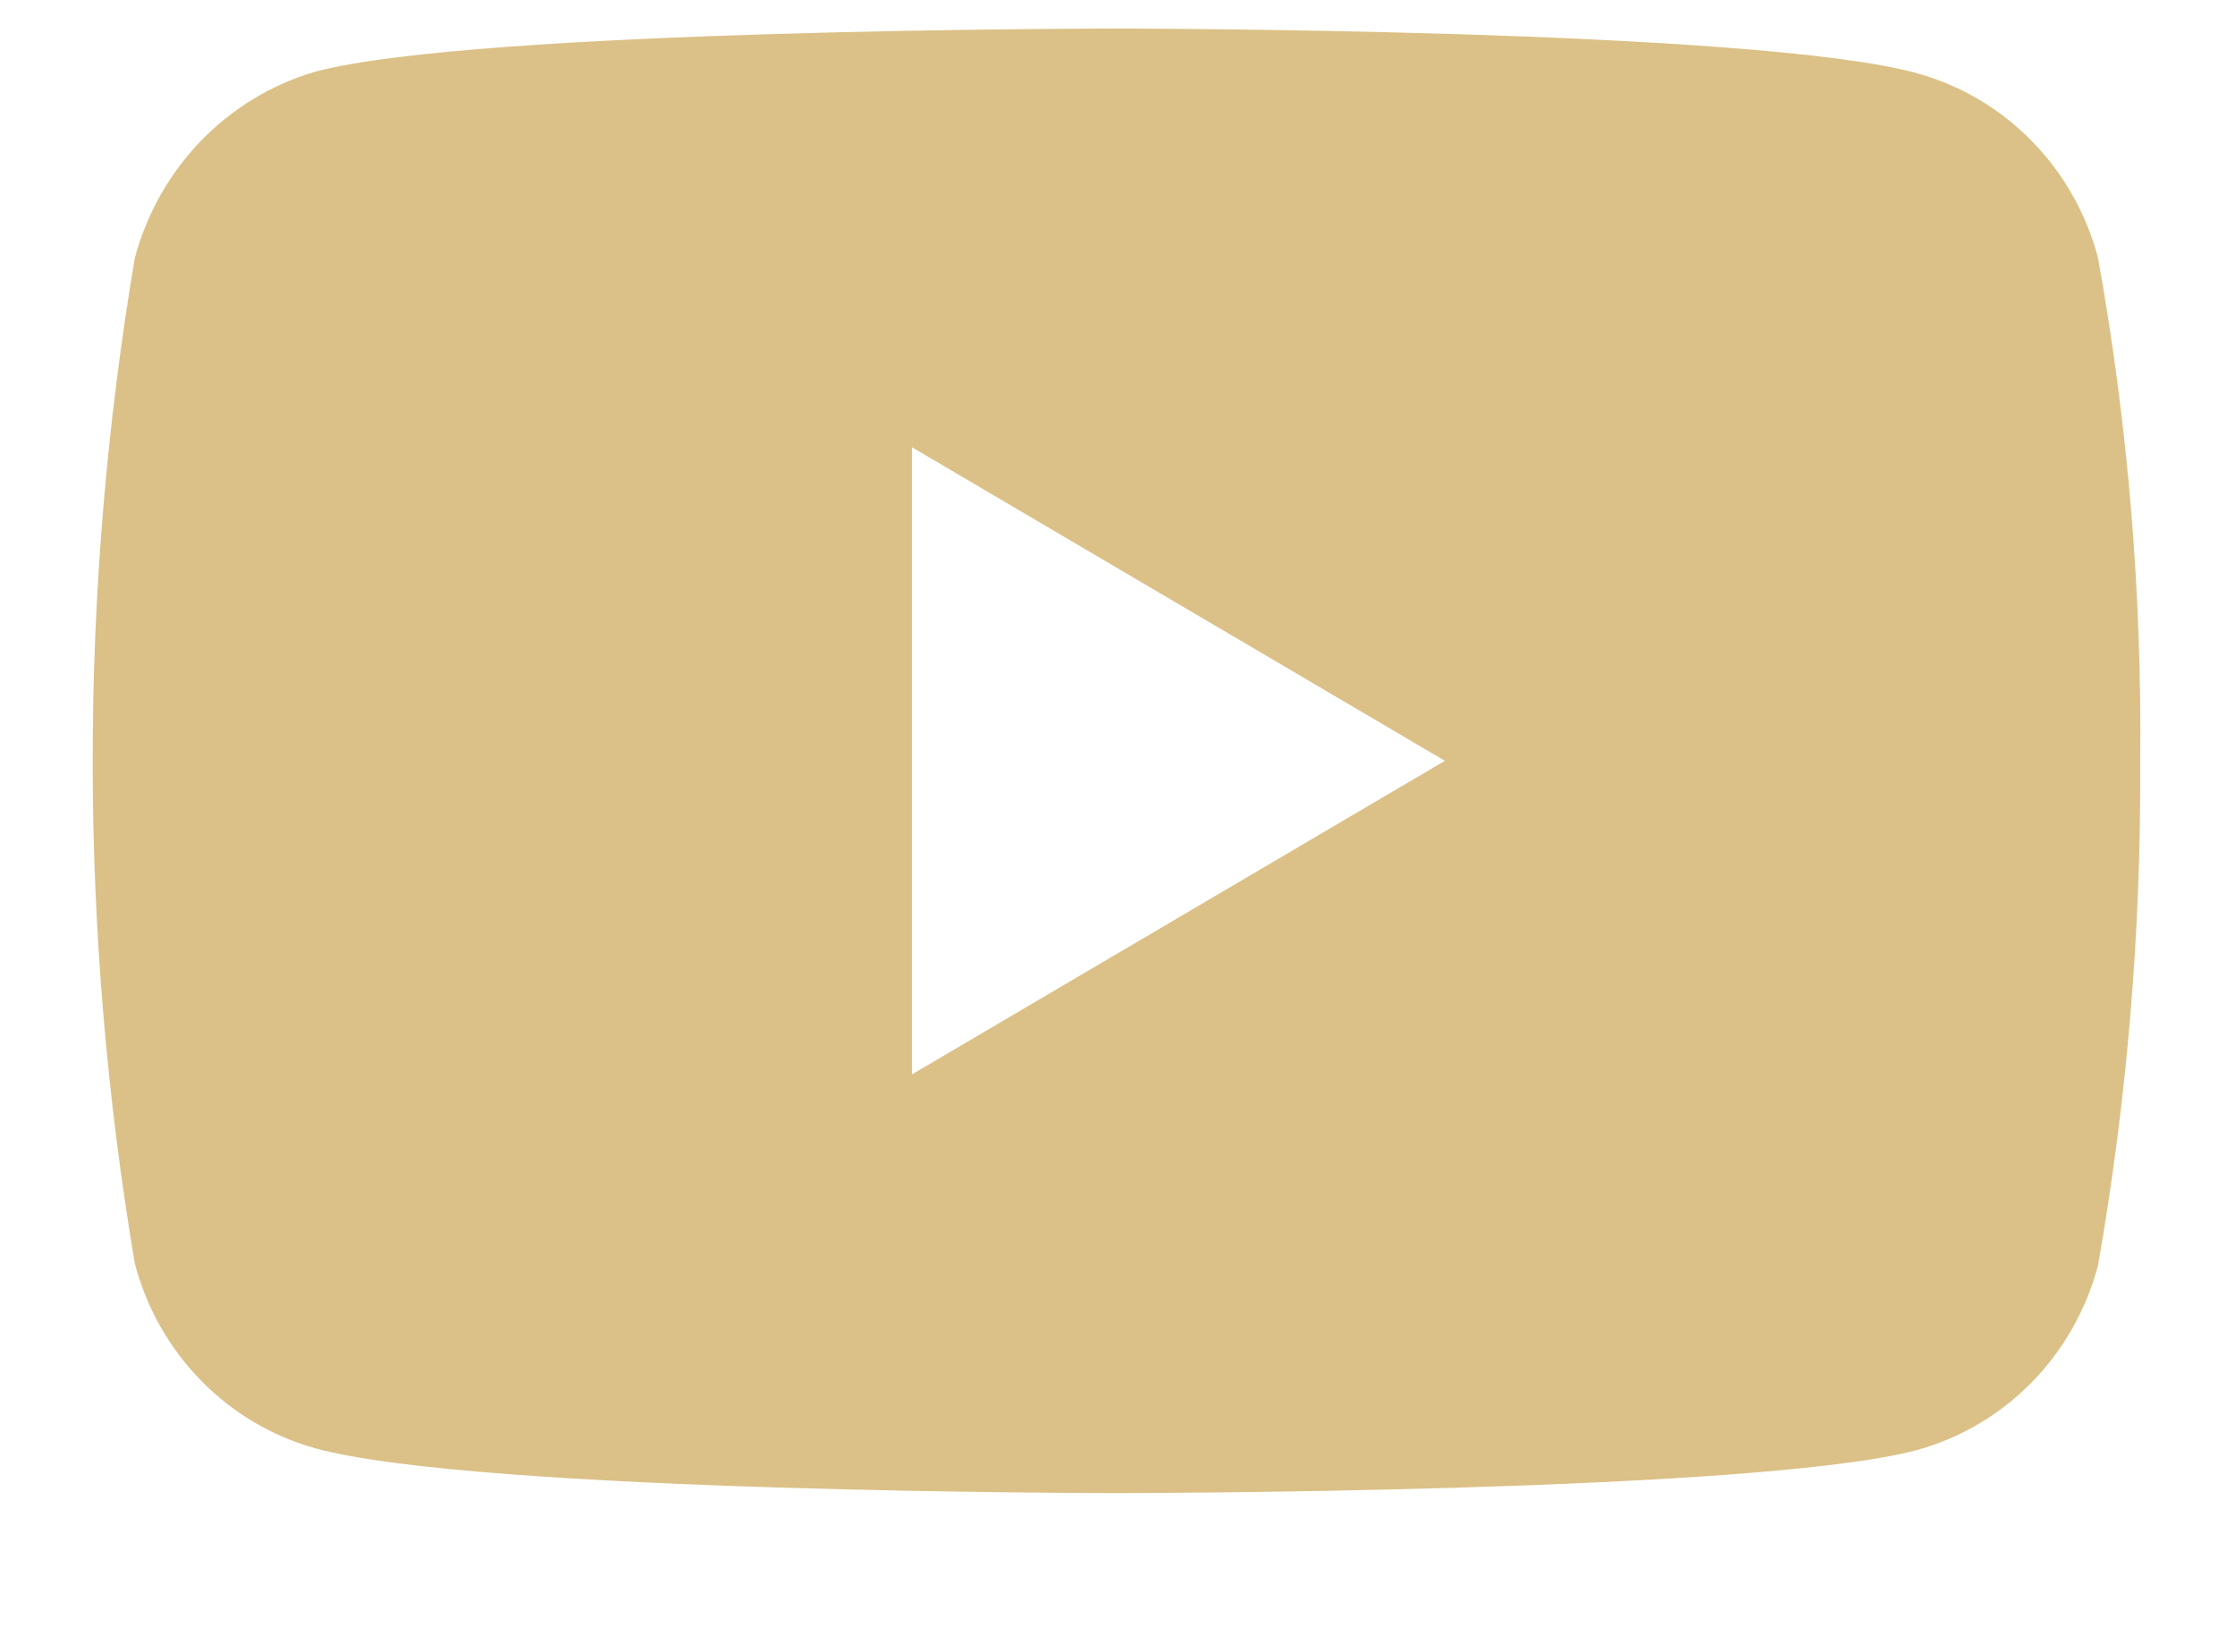 <svg width="23" height="17" viewBox="0 0 23 17" fill="none" xmlns="http://www.w3.org/2000/svg">
<g id="Youtube">
<path id="Path_17" fill-rule="evenodd" clip-rule="evenodd" d="M19.732 0.755C20.637 1.006 21.345 1.728 21.59 2.652C21.898 4.366 22.044 6.106 22.024 7.848C22.035 9.584 21.889 11.317 21.59 13.025C21.344 13.95 20.637 14.671 19.732 14.922C18.084 15.366 11.489 15.366 11.489 15.366C11.489 15.366 4.911 15.366 3.245 14.905C2.34 14.654 1.633 13.932 1.388 13.007C0.809 9.581 0.809 6.079 1.388 2.652C1.637 1.727 2.341 1.001 3.244 0.738C4.893 0.294 11.489 0.294 11.489 0.294C11.489 0.294 18.084 0.294 19.732 0.755ZM14.869 7.83L9.385 4.603V11.057L14.869 7.83Z" fill="#DBC187"/>
</g>
</svg>
